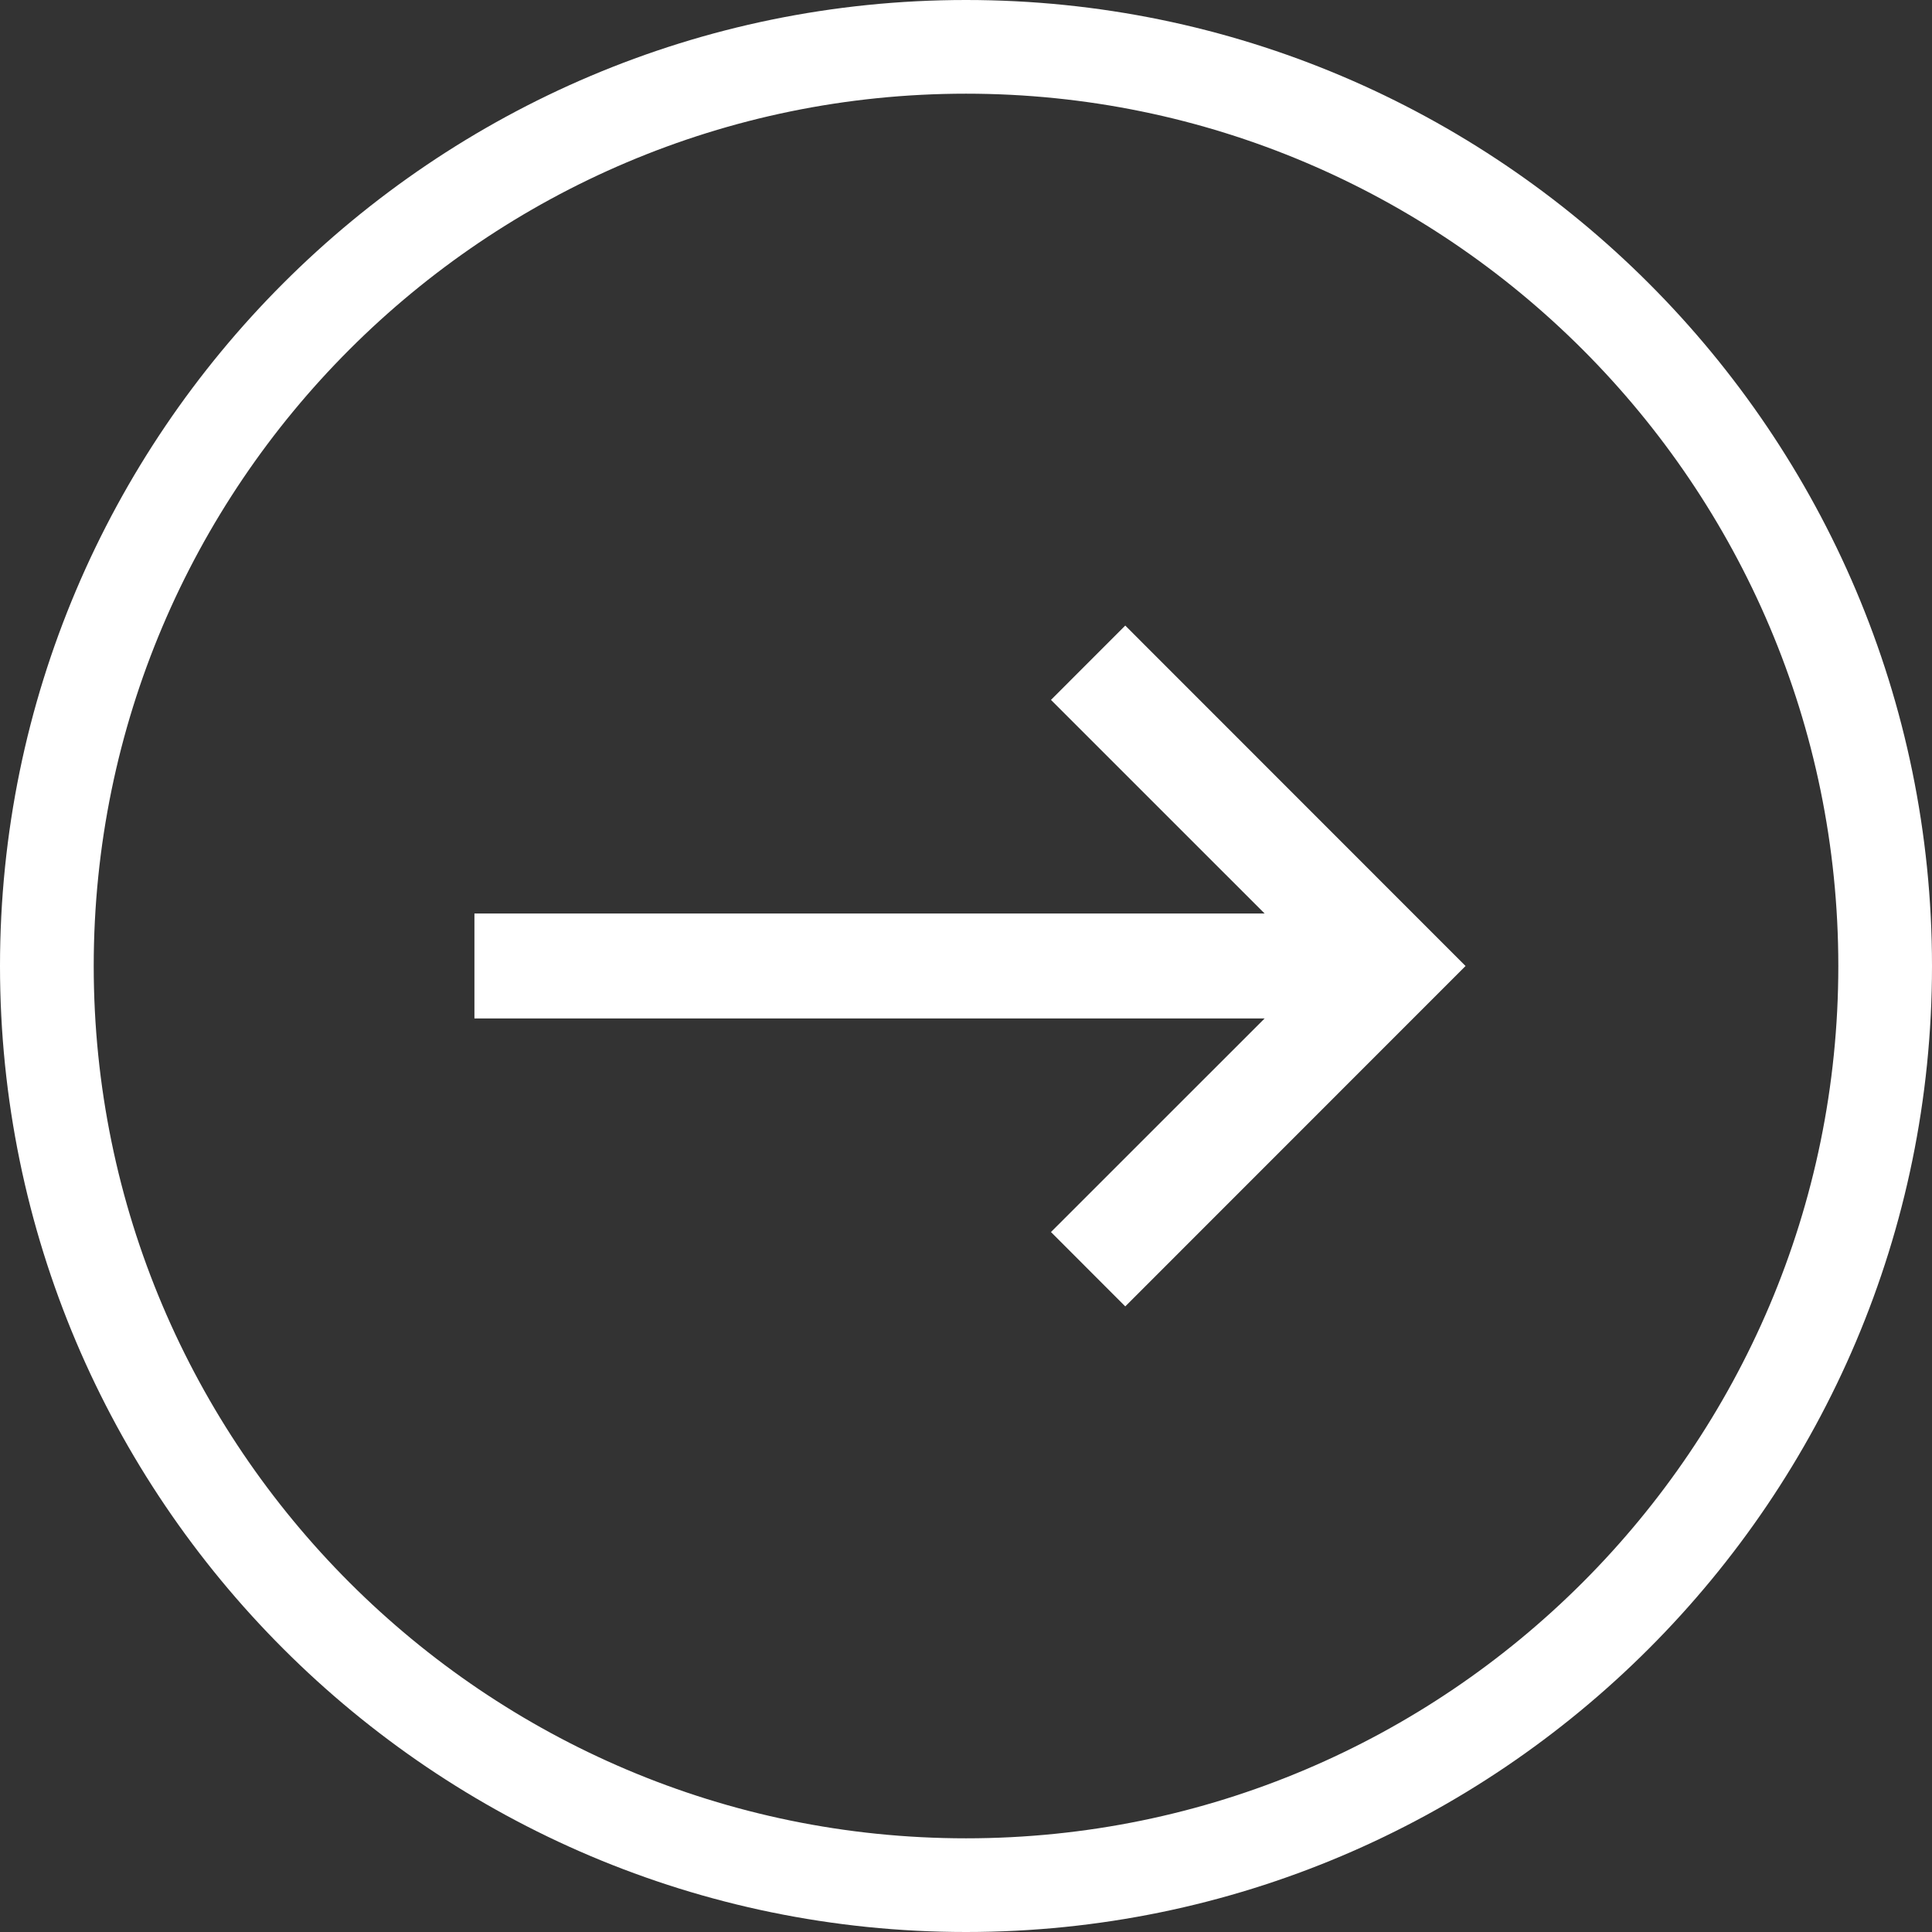 <svg width="53" height="53" viewBox="0 0 53 53" fill="none" xmlns="http://www.w3.org/2000/svg">
<rect x="0" y="0" width="53" height="53" fill="#333333" stroke="none"/>
<path fill-rule="evenodd" clip-rule="evenodd" d="M26.501 50.43C39.696 50.43 50.43 39.696 50.43 26.5C50.43 13.304 39.696 2.57 26.501 2.57C13.307 2.57 2.571 13.304 2.571 26.5C2.571 39.696 13.307 50.43 26.501 50.43ZM0 26.5C0 11.888 11.888 0 26.501 0C41.112 0 53 11.888 53 26.5C53 41.112 41.112 53 26.501 53C11.888 53 0 41.112 0 26.5ZM34.692 25.06L28.831 19.2L30.869 17.161L40.204 26.5L30.869 35.838L28.831 33.798L34.692 27.939H13.015V25.06H34.692Z" fill="white"/>
</svg>
